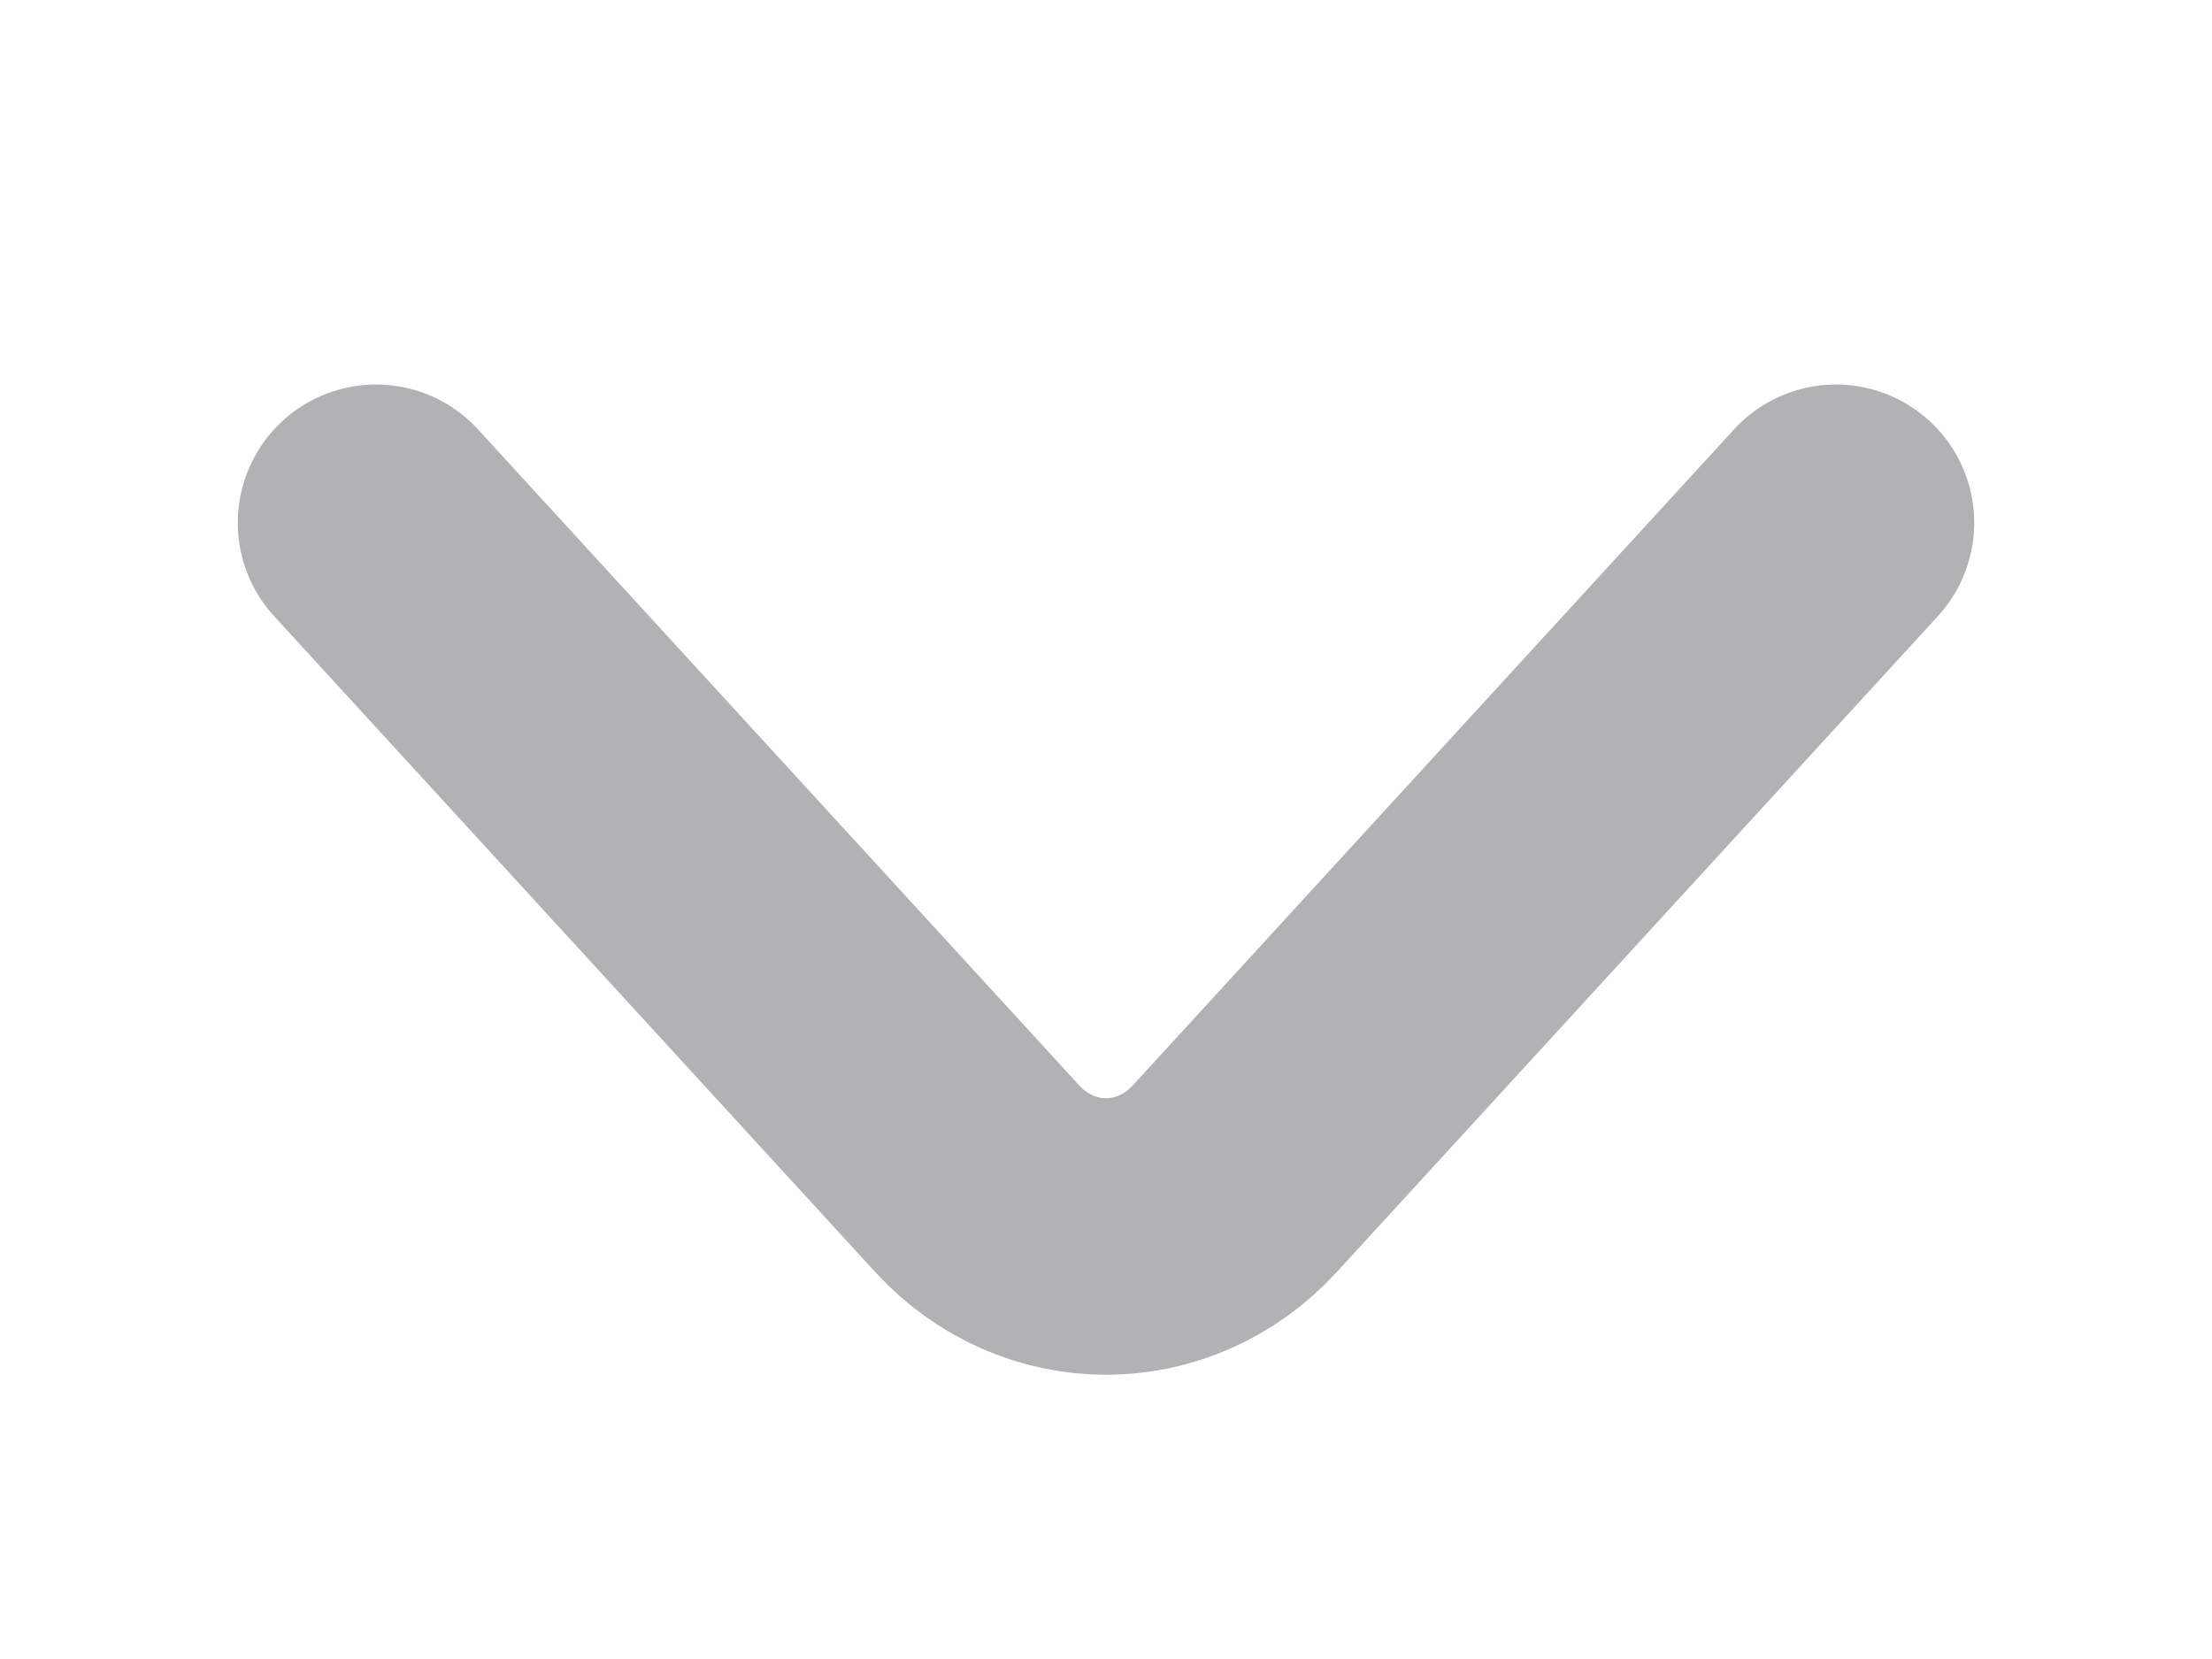 <svg width="12" height="9" viewBox="0 0 12 9" fill="none" xmlns="http://www.w3.org/2000/svg">
<g opacity="0.4">
<path d="M9.96 2.836L6.7 6.393C6.315 6.813 5.685 6.813 5.3 6.393L2.04 2.836" stroke="#3E3D40" stroke-width="1.5" stroke-miterlimit="10" stroke-linecap="round" stroke-linejoin="round"/>
</g>
</svg>
